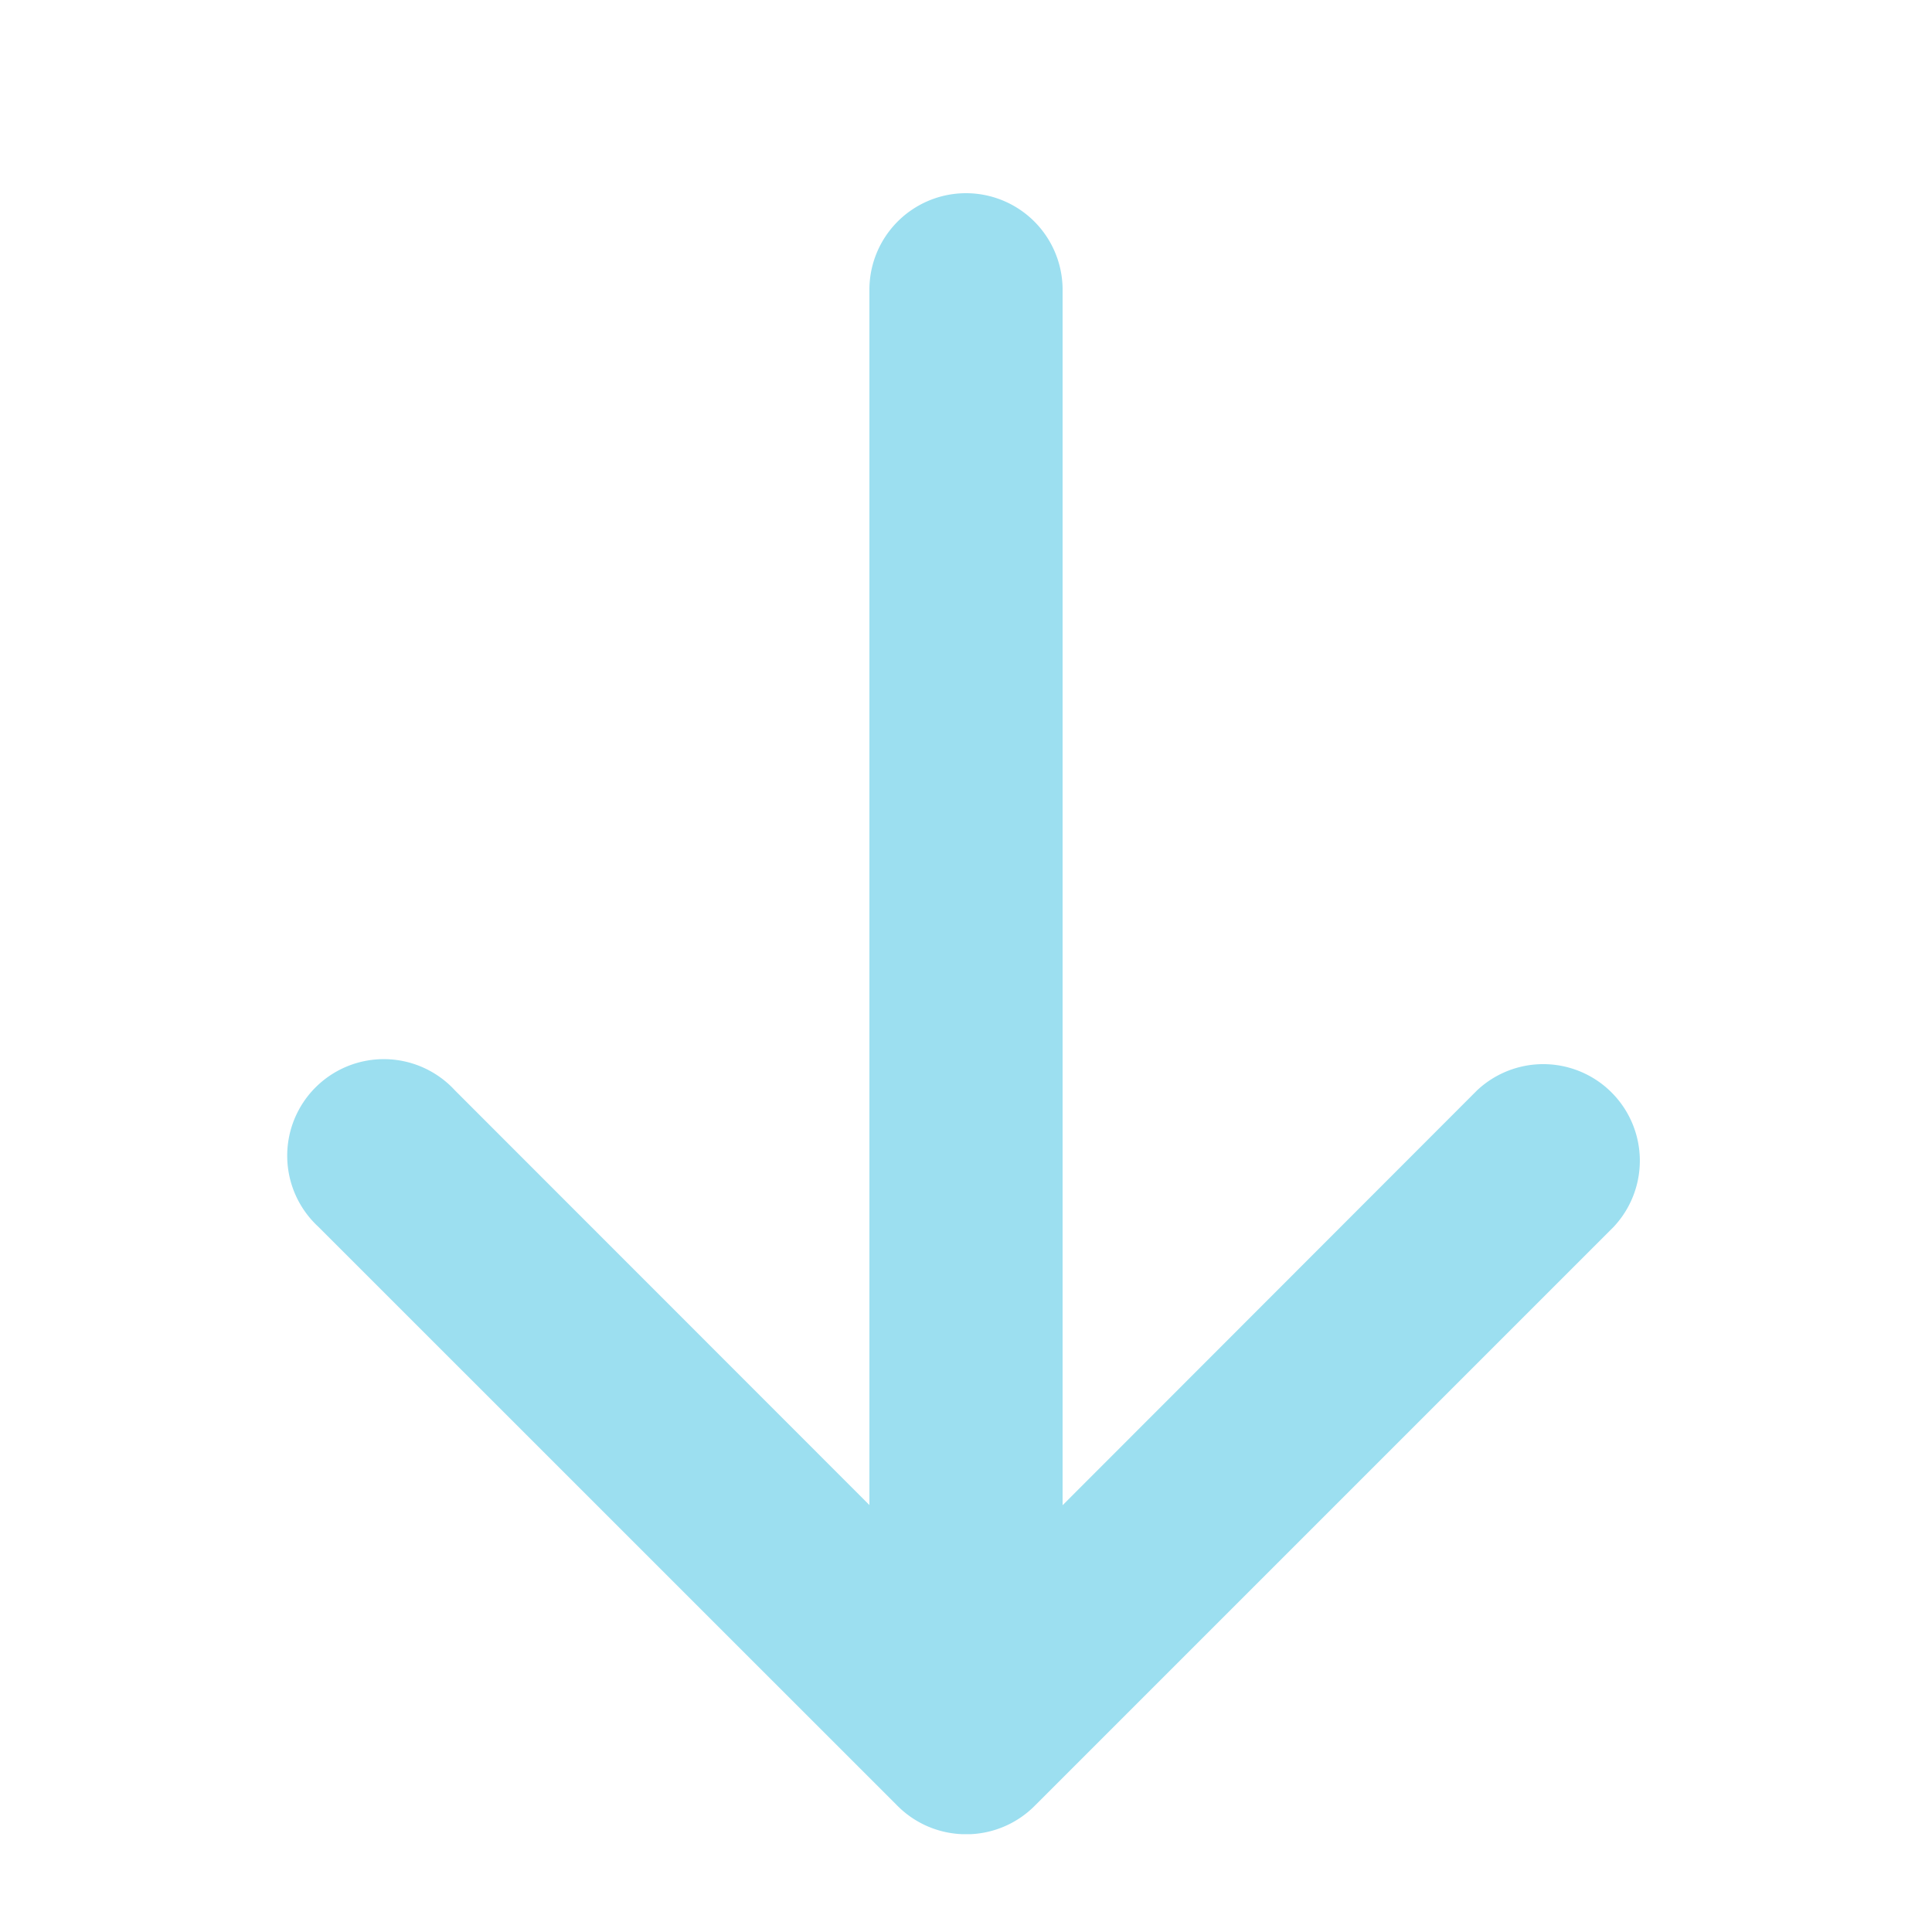 <svg xmlns="http://www.w3.org/2000/svg" width="20" height="20"><defs><clipPath id="a"><path data-name="Rectangle 31204" fill="none" d="M0 0h20v20H0z"/></clipPath></defs><g transform="rotate(-90 10 10)" clip-path="url(#a)"><g data-name="Icon feather-arrow-up"><path data-name="Union 20" d="M17 11H4.418l4.295 4.291A1 1 0 0 1 7.3 16.705l-6-6a1 1 0 0 1-.287-.651v-.1a1 1 0 0 1 .3-.67L7.3 3.296a1 1 0 1 1 1.413 1.413L4.42 9H17a1 1 0 0 1 0 2Z" fill="#9cdff0"/></g></g></svg>